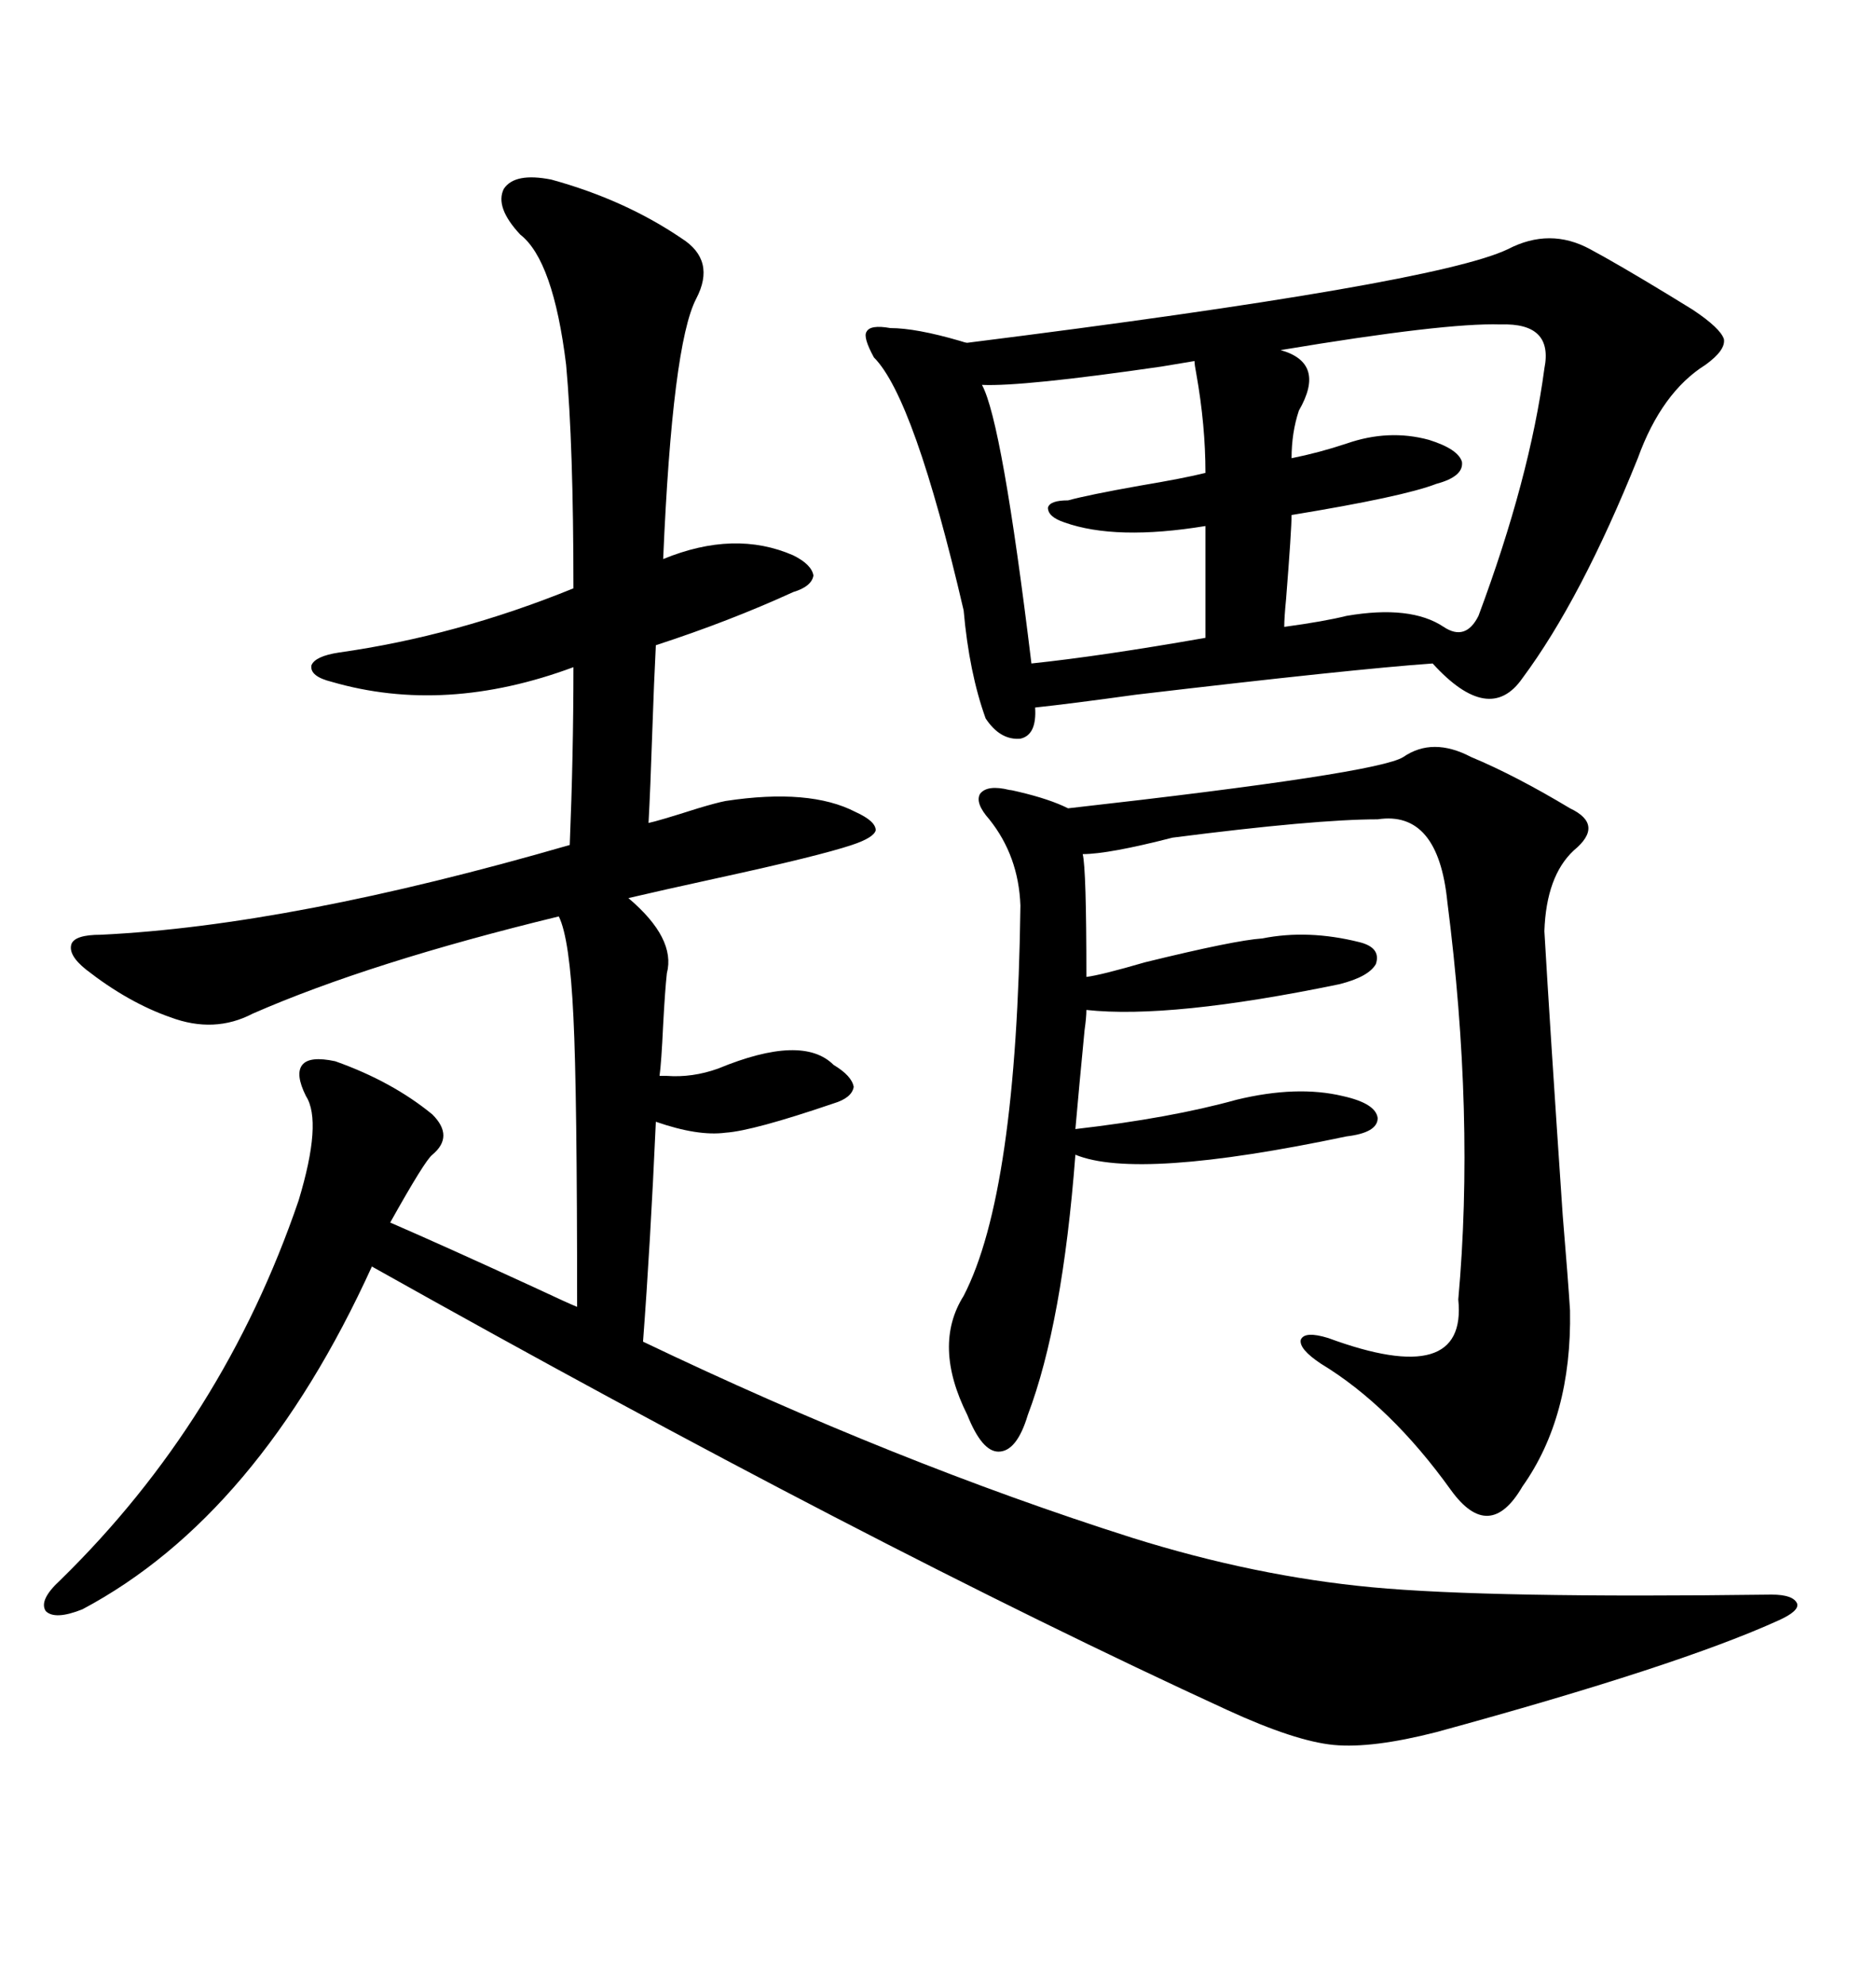 <svg xmlns="http://www.w3.org/2000/svg" xmlns:xlink="http://www.w3.org/1999/xlink" width="300" height="317.285"><path d="M88.18 28.71L88.18 28.71Q99.90 31.93 108.98 38.09L108.98 38.09Q114.55 41.60 111.33 47.75L111.33 47.75Q107.52 55.08 106.05 89.36L106.05 89.36Q117.48 84.67 126.86 88.77L126.86 88.77Q129.79 90.23 130.08 91.99L130.08 91.99Q129.79 93.75 126.86 94.63L126.86 94.63Q116.60 99.32 104.88 103.13L104.88 103.13Q104.59 108.69 104.30 117.19L104.30 117.19Q104.00 126.27 103.71 131.54L103.71 131.54Q105.18 131.25 111.62 129.20L111.62 129.20Q114.55 128.32 116.02 128.03L116.02 128.03Q129.49 125.98 136.82 129.79L136.82 129.79Q140.04 131.25 140.04 132.71L140.04 132.71Q139.75 133.89 136.23 135.06L136.23 135.06Q130.96 136.82 114.84 140.33L114.84 140.33Q105.47 142.38 100.49 143.55L100.49 143.55Q108.11 150 106.64 155.57L106.64 155.57Q106.35 158.20 106.05 163.77L106.05 163.77Q105.76 169.92 105.47 171.97L105.47 171.97Q105.76 171.97 106.64 171.97L106.64 171.97Q110.74 172.27 114.84 170.80L114.84 170.80Q128.32 165.23 133.30 170.21L133.30 170.21Q136.23 171.97 136.52 173.73L136.52 173.73Q136.23 175.49 133.30 176.37L133.30 176.37Q120.41 180.76 116.02 181.05L116.02 181.05Q111.62 181.64 104.88 179.30L104.88 179.30Q104.00 198.93 102.83 214.45L102.83 214.45Q143.26 233.79 181.05 245.80L181.05 245.80Q200.68 251.95 219.43 253.71L219.43 253.71Q238.18 255.47 283.30 254.88L283.30 254.88Q286.82 254.88 287.40 256.35L287.40 256.35Q287.70 257.52 284.47 258.98L284.47 258.98Q268.36 266.31 229.69 276.86L229.69 276.86Q219.43 279.49 213.28 278.91L213.28 278.91Q207.13 278.32 196.29 273.34L196.29 273.34Q138.87 246.97 59.47 202.44L59.47 202.44Q41.31 242.29 13.18 257.23L13.18 257.23Q8.79 258.98 7.32 257.52L7.32 257.52Q6.15 255.76 9.67 252.54L9.67 252.54Q35.74 227.05 47.75 191.89L47.75 191.89Q51.56 179.30 48.93 175.20L48.93 175.20Q47.17 171.68 48.34 170.21L48.34 170.21Q49.51 168.75 53.61 169.63L53.61 169.63Q62.70 172.85 69.14 178.13L69.14 178.13Q72.66 181.64 69.14 184.57L69.14 184.57Q67.97 185.45 62.40 195.41L62.40 195.41Q71.19 199.22 85.84 205.96L85.84 205.96Q90.82 208.30 92.29 208.89L92.29 208.89Q92.29 174.32 91.70 162.60L91.70 162.60Q91.11 150 89.36 146.48L89.36 146.48Q59.18 153.81 40.43 162.01L40.43 162.01Q34.28 165.23 27.25 162.60L27.25 162.60Q20.51 160.25 13.77 154.98L13.77 154.98Q10.84 152.64 11.43 150.88L11.43 150.88Q12.01 149.41 16.11 149.41L16.11 149.41Q46.58 147.95 91.11 135.06L91.11 135.06Q91.70 120.70 91.70 106.64L91.70 106.64Q71.19 114.26 53.03 108.98L53.03 108.98Q49.51 108.11 49.80 106.35L49.80 106.35Q50.39 104.88 54.20 104.30L54.20 104.30Q72.95 101.66 91.70 94.04L91.70 94.04Q91.70 71.19 90.53 58.30L90.53 58.30Q88.48 41.60 83.20 37.50L83.20 37.50Q79.10 33.11 80.57 30.18L80.57 30.18Q82.32 27.54 88.18 28.71ZM254.30 39.84L254.30 39.84Q258.69 42.19 266.89 47.17L266.89 47.17Q269.24 48.63 270.70 49.51L270.70 49.51Q275.10 52.44 275.68 54.20L275.68 54.20Q275.98 55.96 272.75 58.30L272.75 58.30Q265.72 62.70 261.91 73.24L261.91 73.24Q252.83 95.80 243.46 108.40L243.46 108.40Q238.18 116.02 229.10 106.05L229.10 106.05Q216.50 106.93 181.64 111.04L181.64 111.04Q171.09 112.50 165.53 113.09L165.53 113.09Q165.82 117.48 163.18 118.07L163.18 118.07Q159.96 118.36 157.62 114.84L157.62 114.84Q154.98 107.52 154.10 97.56L154.10 97.56Q146.19 63.57 139.75 57.13L139.75 57.13Q137.99 53.91 138.57 53.03L138.57 53.03Q139.16 51.86 142.38 52.44L142.38 52.44Q146.48 52.44 153.52 54.49L153.52 54.49Q154.39 54.79 154.69 54.79L154.69 54.79Q229.39 45.41 241.11 39.84L241.11 39.84Q247.85 36.33 254.30 39.84ZM235.25 121.00L235.25 121.00Q242.29 123.93 251.07 129.20L251.07 129.20Q256.64 131.84 251.66 135.94L251.66 135.94Q247.27 140.04 246.97 148.83L246.97 148.83Q247.85 164.06 249.90 194.24L249.90 194.24Q250.78 204.79 251.07 209.47L251.07 209.47Q251.37 226.46 243.46 237.60L243.46 237.60Q238.18 246.68 232.03 238.18L232.03 238.18Q222.36 224.71 211.23 217.97L211.23 217.97Q207.71 215.63 208.01 214.16L208.01 214.16Q208.59 212.70 212.40 213.87L212.40 213.87Q234.67 222.07 233.20 207.71L233.20 207.71Q235.84 178.42 231.45 144.14L231.45 144.14Q229.98 129.49 220.31 130.96L220.31 130.96Q210.35 130.96 187.50 133.89L187.50 133.89Q177.25 136.52 173.14 136.52L173.14 136.52Q173.73 138.87 173.73 156.15L173.73 156.15Q176.07 155.86 183.11 153.81L183.11 153.81Q197.46 150.29 201.86 150L201.86 150Q209.18 148.54 217.38 150.59L217.38 150.59Q220.90 151.46 220.02 154.10L220.02 154.10Q218.85 156.15 214.16 157.32L214.16 157.32Q187.21 162.89 173.73 161.43L173.73 161.43Q173.73 162.60 173.44 164.65L173.44 164.65Q172.56 173.73 171.97 180.47L171.97 180.47Q187.21 178.71 197.75 175.78L197.75 175.78Q207.42 173.44 214.75 175.20L214.75 175.20Q220.02 176.37 220.31 178.71L220.31 178.71Q220.31 181.05 215.33 181.64L215.33 181.64Q181.93 188.67 171.97 184.57L171.97 184.57Q169.92 211.52 164.36 226.17L164.36 226.17Q162.60 232.03 159.67 232.03L159.67 232.03Q157.03 232.03 154.69 226.17L154.69 226.17Q149.12 215.04 154.10 207.13L154.10 207.13Q162.60 190.72 163.18 144.73L163.18 144.73Q162.89 136.82 158.20 130.96L158.20 130.96Q155.86 128.32 156.74 126.86L156.74 126.86Q157.91 125.39 161.43 126.27L161.43 126.27Q161.72 126.27 162.89 126.56L162.89 126.56Q167.87 127.73 170.80 129.20L170.80 129.20Q220.31 123.63 224.41 121.00L224.41 121.00Q229.10 117.77 235.25 121.00ZM246.97 58.89L246.97 58.89Q248.44 51.56 239.94 51.86L239.94 51.86Q231.15 51.56 204.79 55.96L204.79 55.96Q212.11 58.01 207.71 65.63L207.71 65.63Q206.54 69.14 206.54 73.24L206.54 73.24Q210.94 72.36 215.33 70.90L215.33 70.90Q222.07 68.55 228.52 70.31L228.52 70.31Q233.20 71.78 233.79 73.83L233.79 73.83Q234.08 76.17 229.69 77.34L229.69 77.34Q224.41 79.39 206.54 82.32L206.54 82.32Q206.54 84.67 205.66 95.80L205.66 95.80Q205.37 98.73 205.37 100.20L205.37 100.20Q211.82 99.32 215.33 98.44L215.33 98.44Q225.59 96.68 230.86 100.20L230.86 100.20Q234.38 102.54 236.43 98.44L236.43 98.44Q244.63 76.46 246.97 58.89ZM191.02 57.71L191.02 57.71Q189.26 58.01 185.74 58.59L185.74 58.59Q163.48 61.82 157.03 61.52L157.03 61.52Q160.25 67.38 164.94 106.05L164.94 106.05Q176.07 104.88 192.77 101.95L192.77 101.95L192.77 84.08Q178.42 86.43 170.21 83.50L170.21 83.50Q167.58 82.62 167.58 81.15L167.58 81.15Q167.87 79.98 170.80 79.98L170.80 79.98Q174.02 79.10 182.23 77.64L182.23 77.64Q189.26 76.46 192.77 75.59L192.77 75.59Q192.77 67.97 191.31 59.77L191.31 59.77Q191.02 58.30 191.02 57.71Z"/></svg>